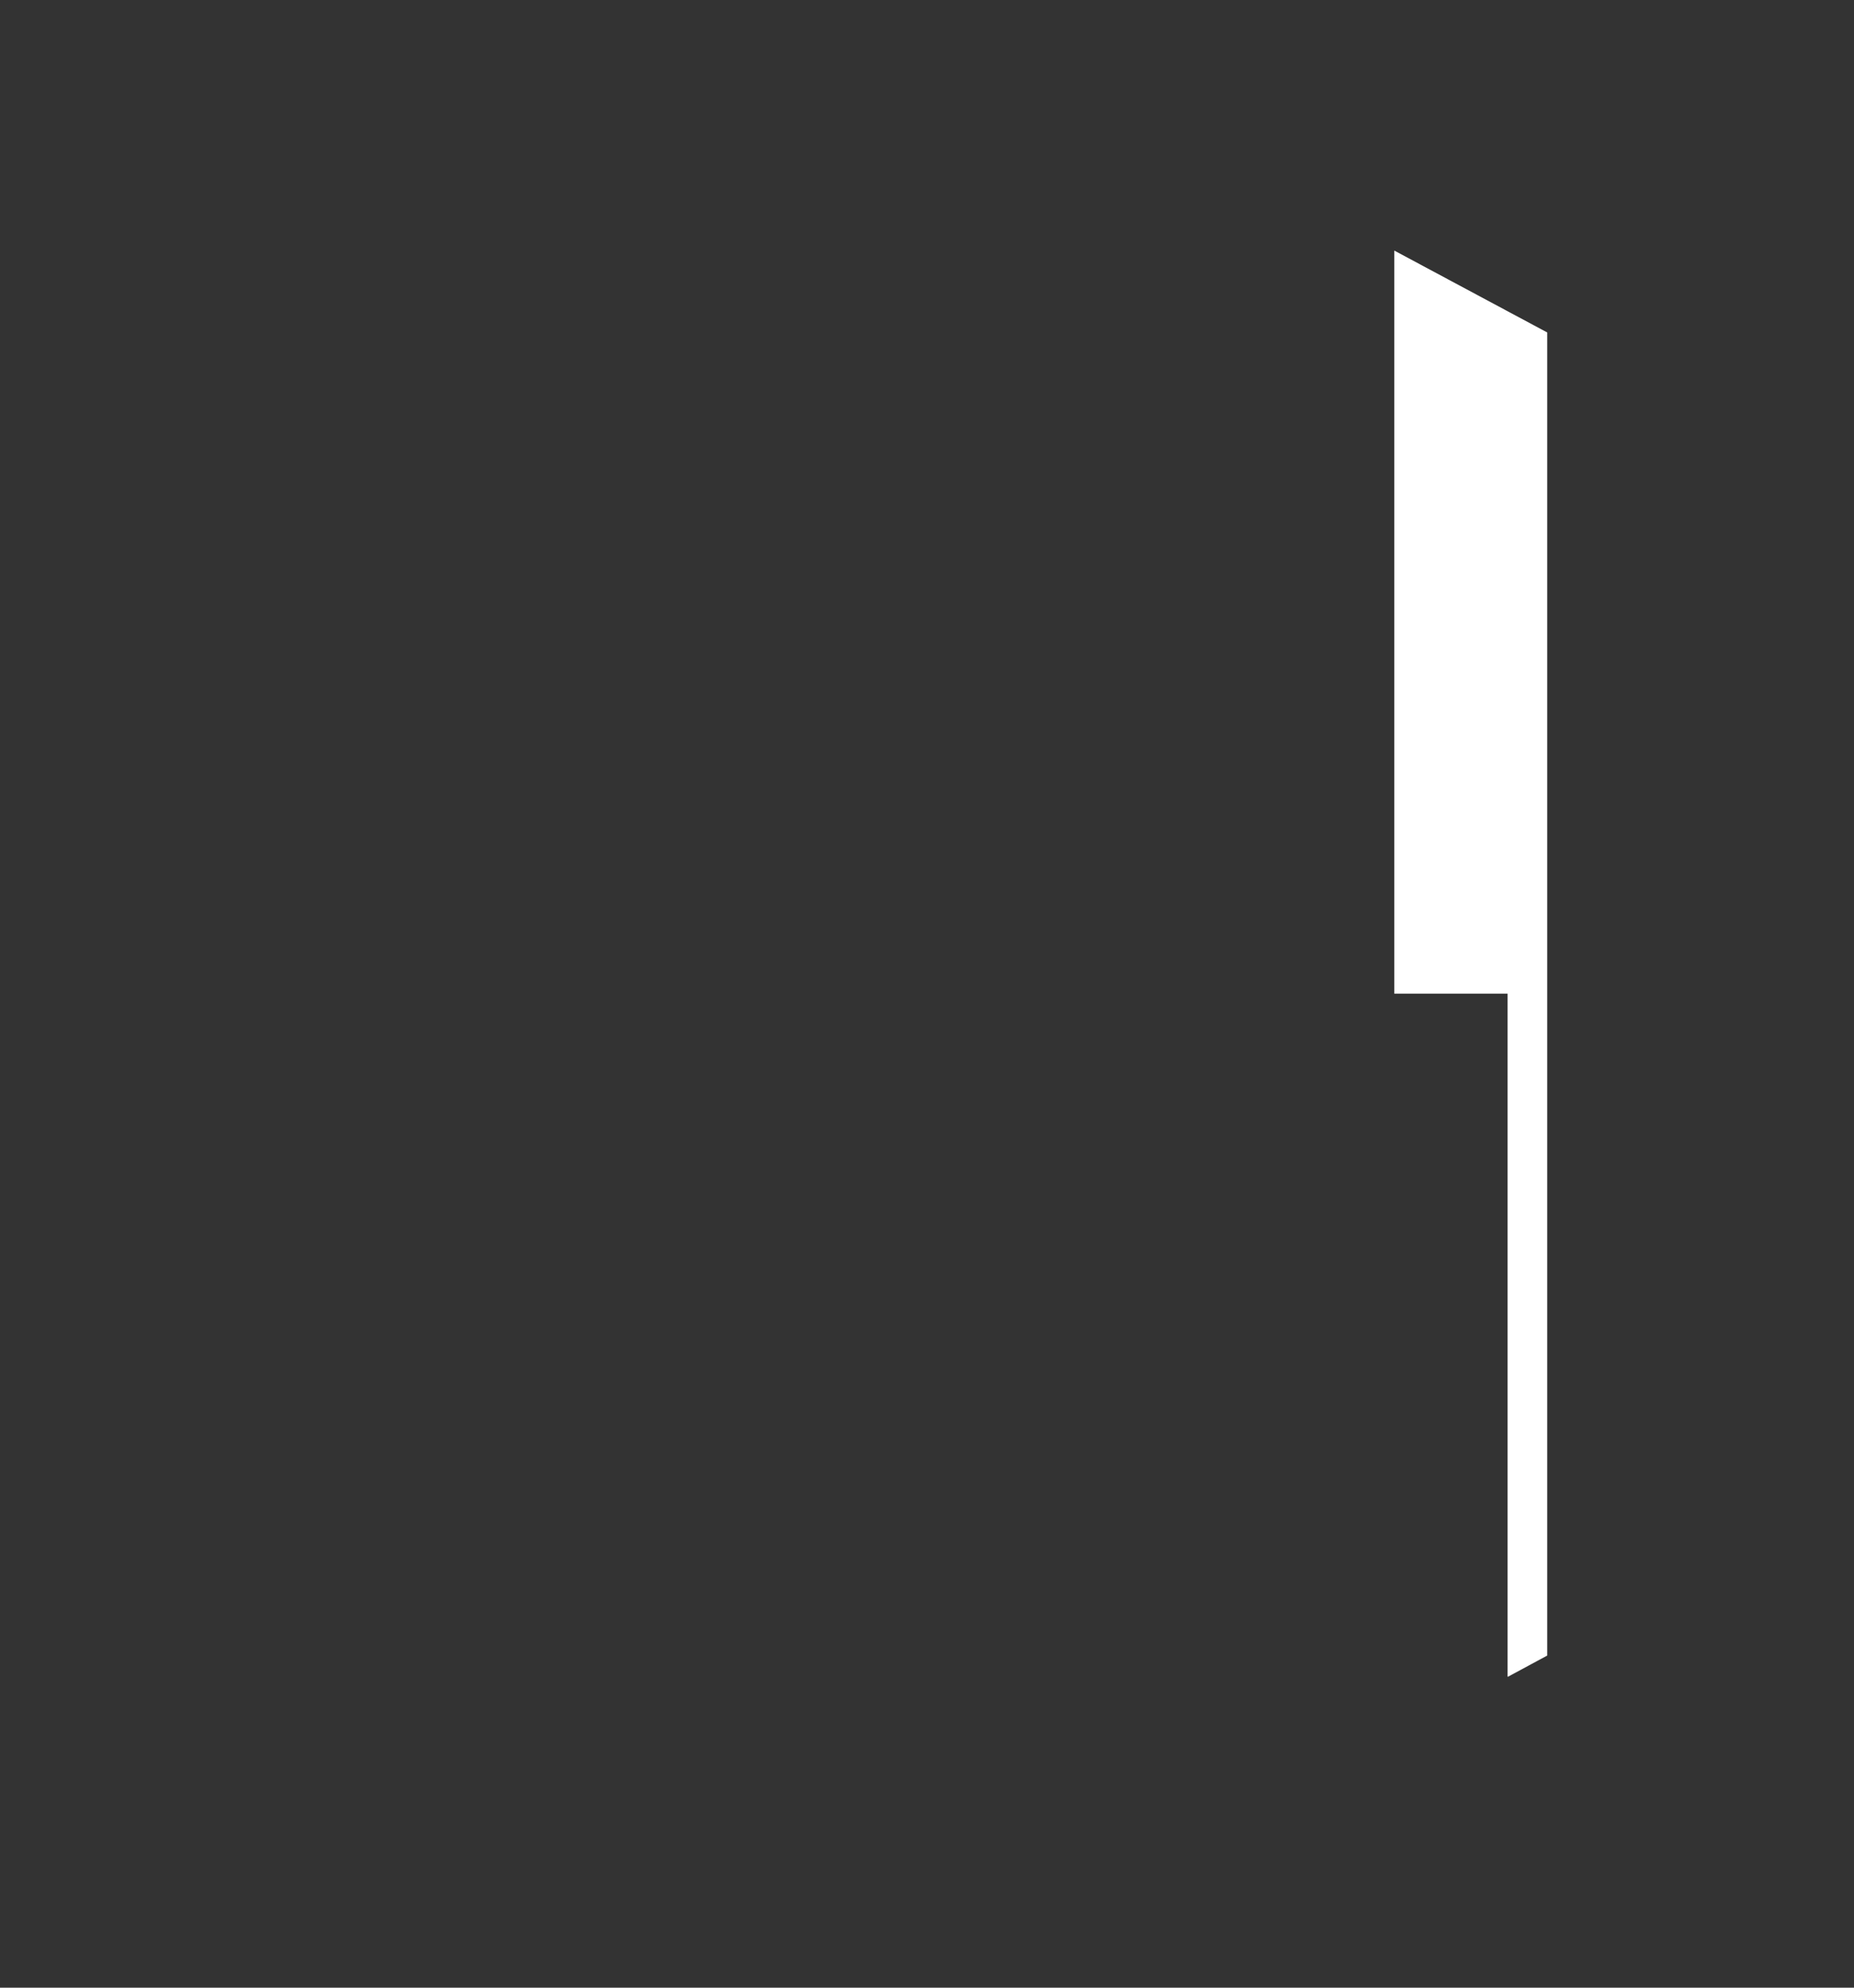 <?xml version="1.0" encoding="UTF-8"?> <svg xmlns="http://www.w3.org/2000/svg" width="56" height="60" viewBox="0 0 56 60" fill="none"><rect x="0" y="0" width="56" height="60" fill="#333333" stroke="none"/><path fill-rule="evenodd" clip-rule="evenodd" d="M45.536 50.605V29.995H42.115V7.564L46.733 10.035C46.733 24.542 46.733 35.468 46.733 49.975L45.546 50.615L45.536 50.605Z" fill="white"></path></svg> 